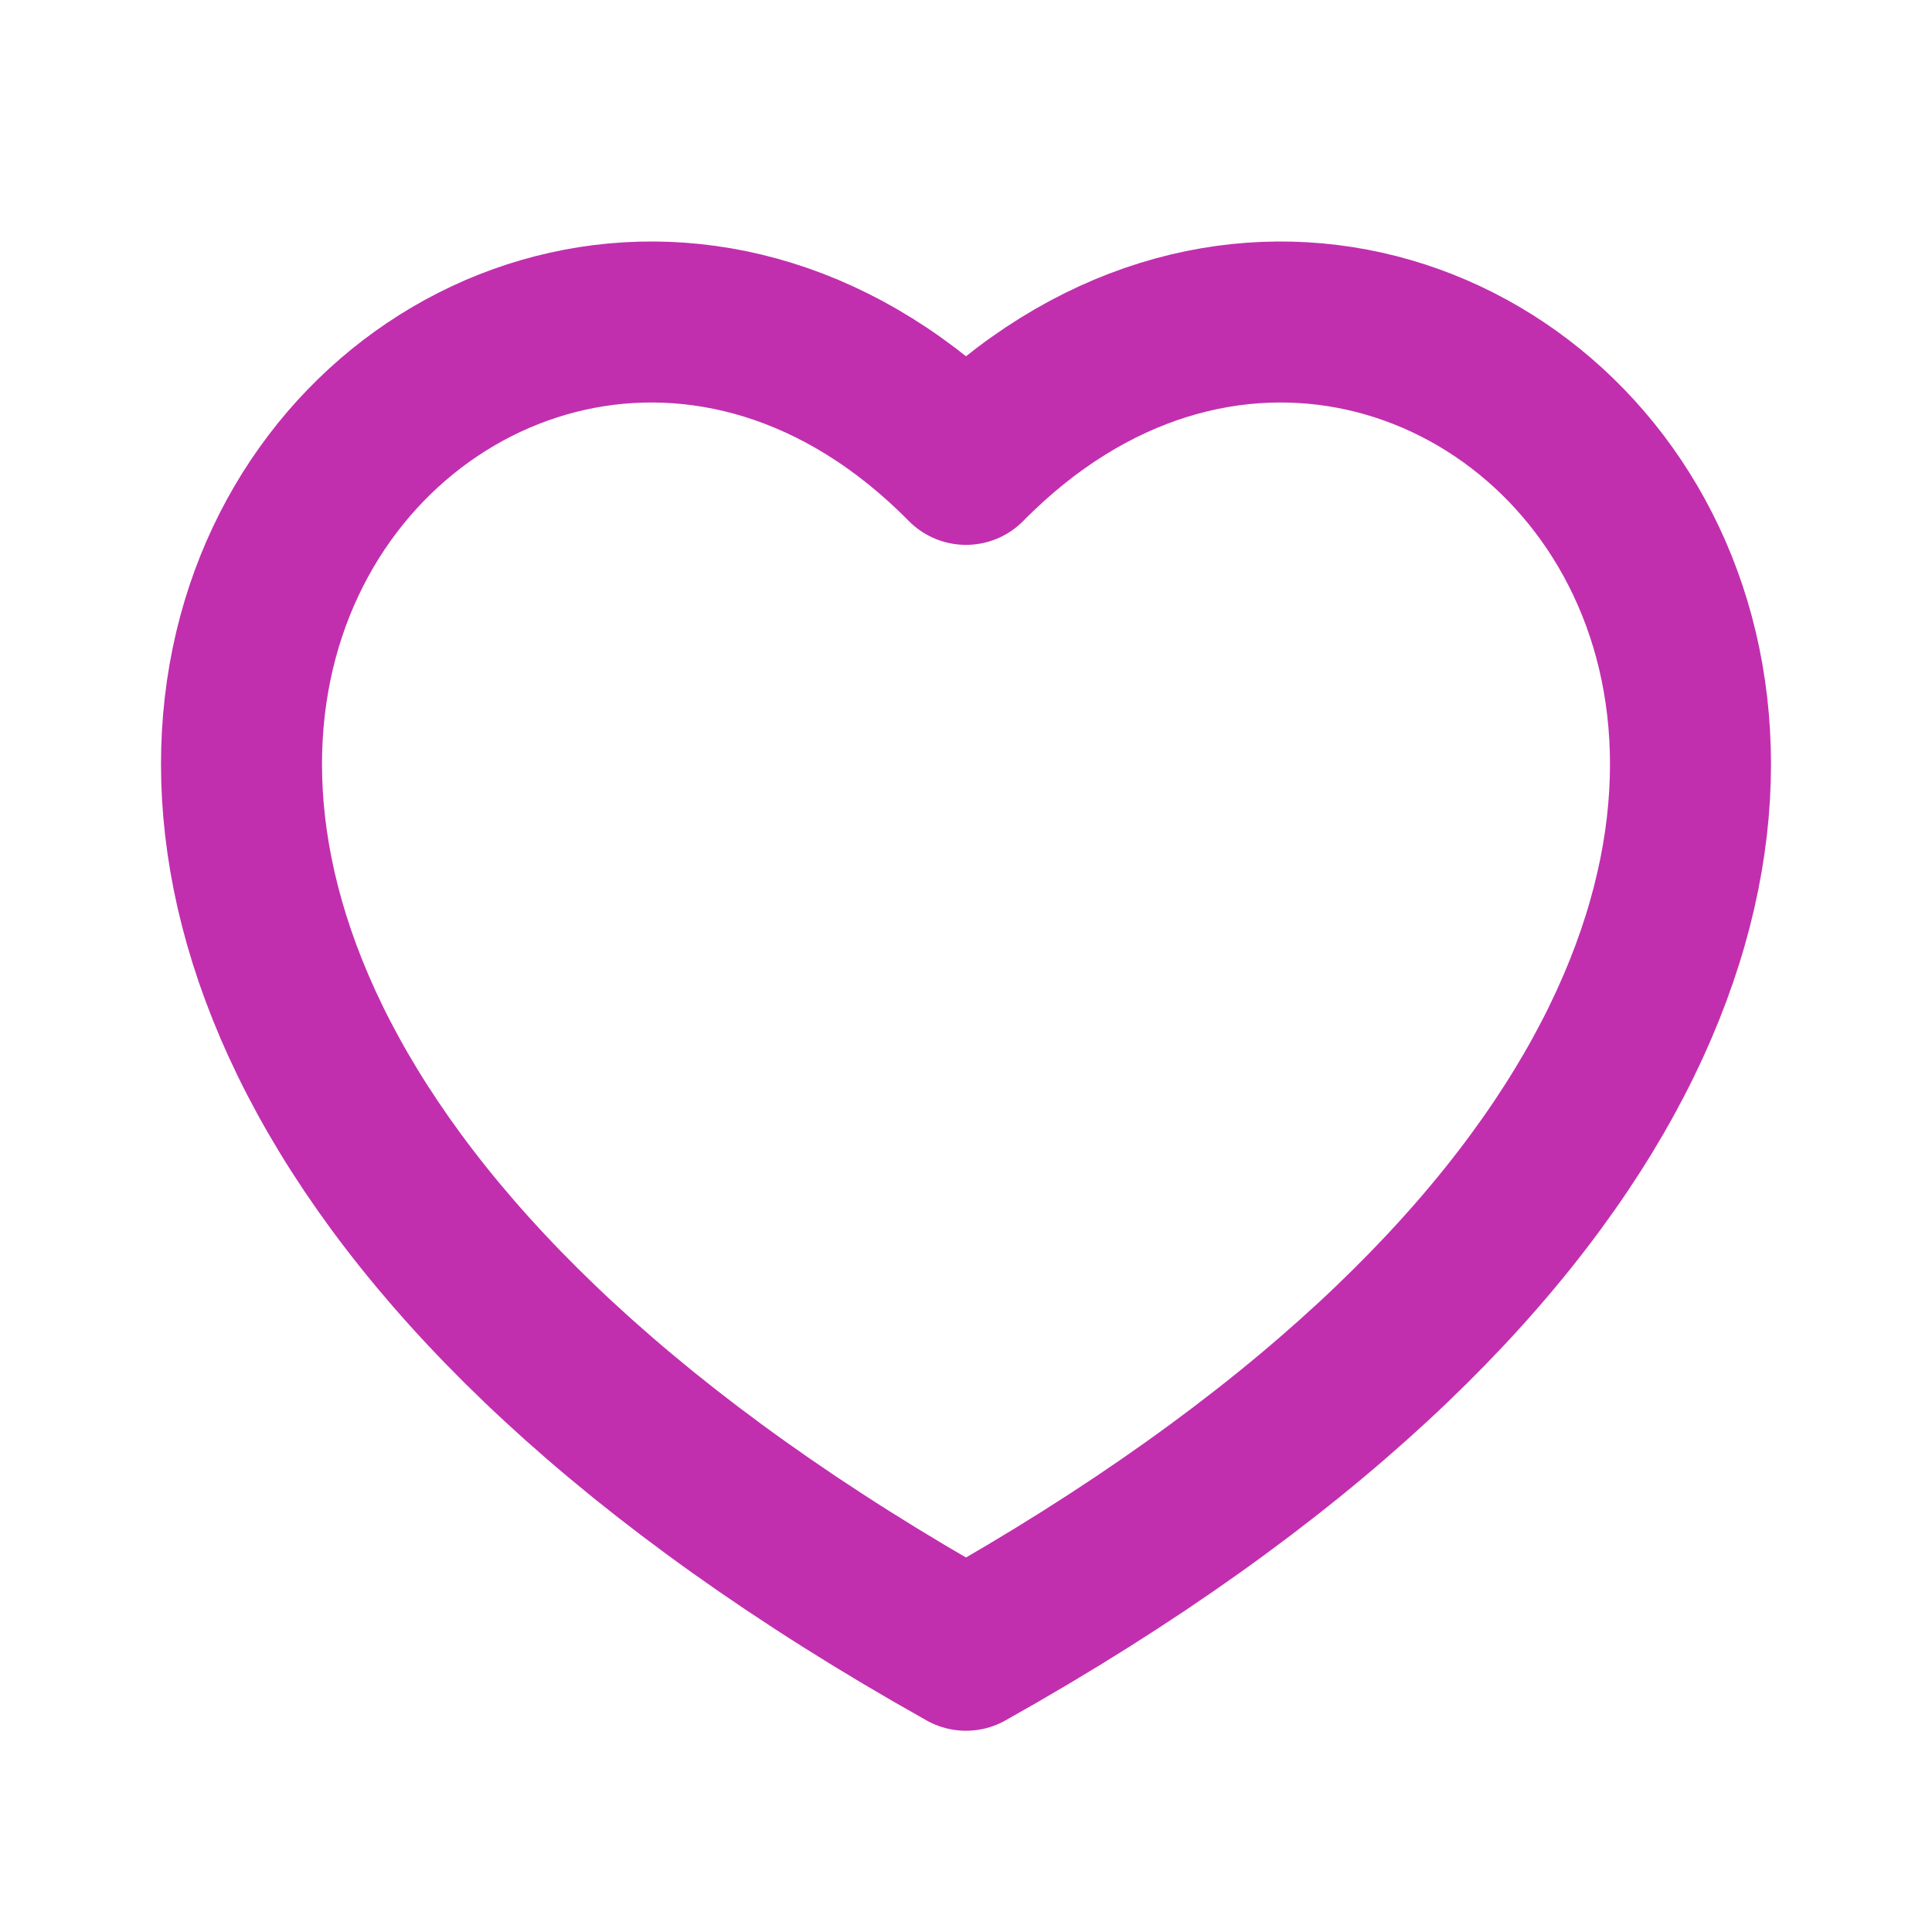 <svg width="48" height="48" viewBox="0 0 48 48" fill="none" xmlns="http://www.w3.org/2000/svg">
<path d="M24 11.537C36.324 -0.964 57.45 22.251 24 41C-9.45 22.251 11.676 -0.964 24 11.537Z" stroke="#C12FAF" stroke-width="4" stroke-linejoin="round"/>
</svg>
